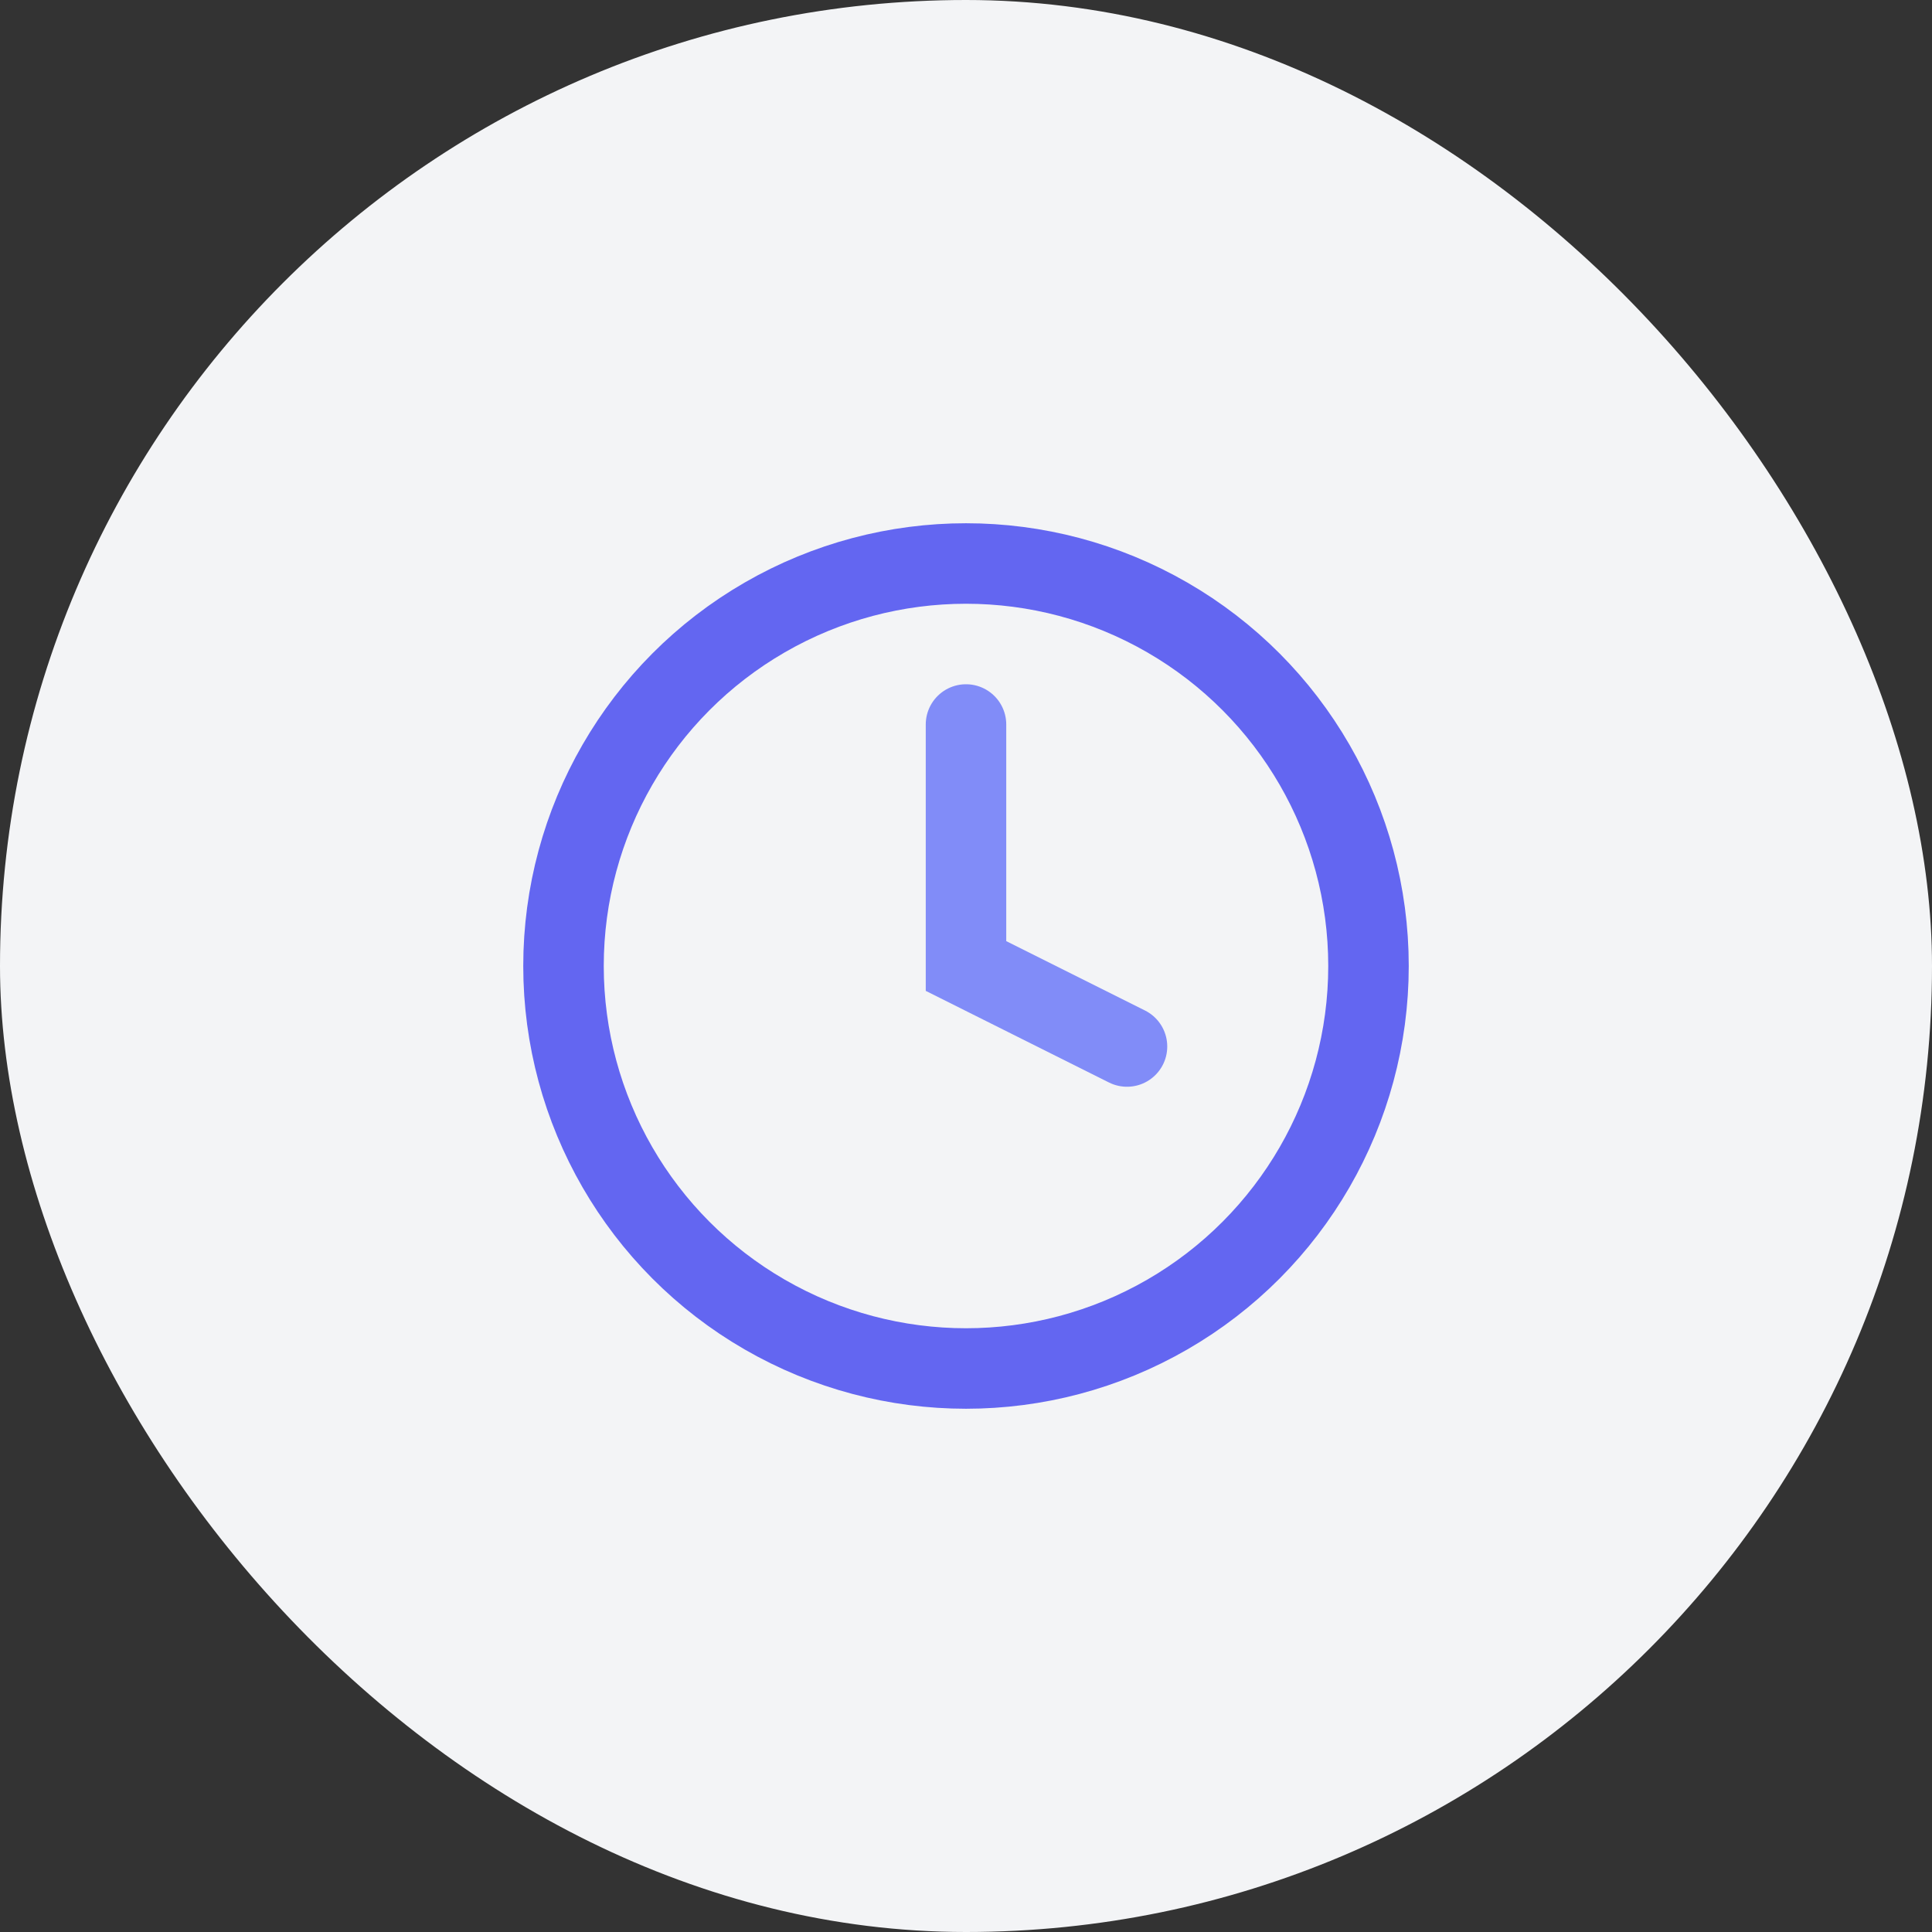 <svg width="48" height="48" viewBox="0 0 48 48" fill="none" xmlns="http://www.w3.org/2000/svg">
    <rect x="0" y="0" width="48" height="48" fill="#333333" stroke="none"/>
    <rect width="48" height="48" rx="24" fill="#F3F4F6"/>
    <circle cx="24" cy="24" r="10" stroke="#6366F1" stroke-width="2"/>
    <path d="M24 18V24L28 26" stroke="#818CF8" stroke-width="2" stroke-linecap="round"/>
</svg> 